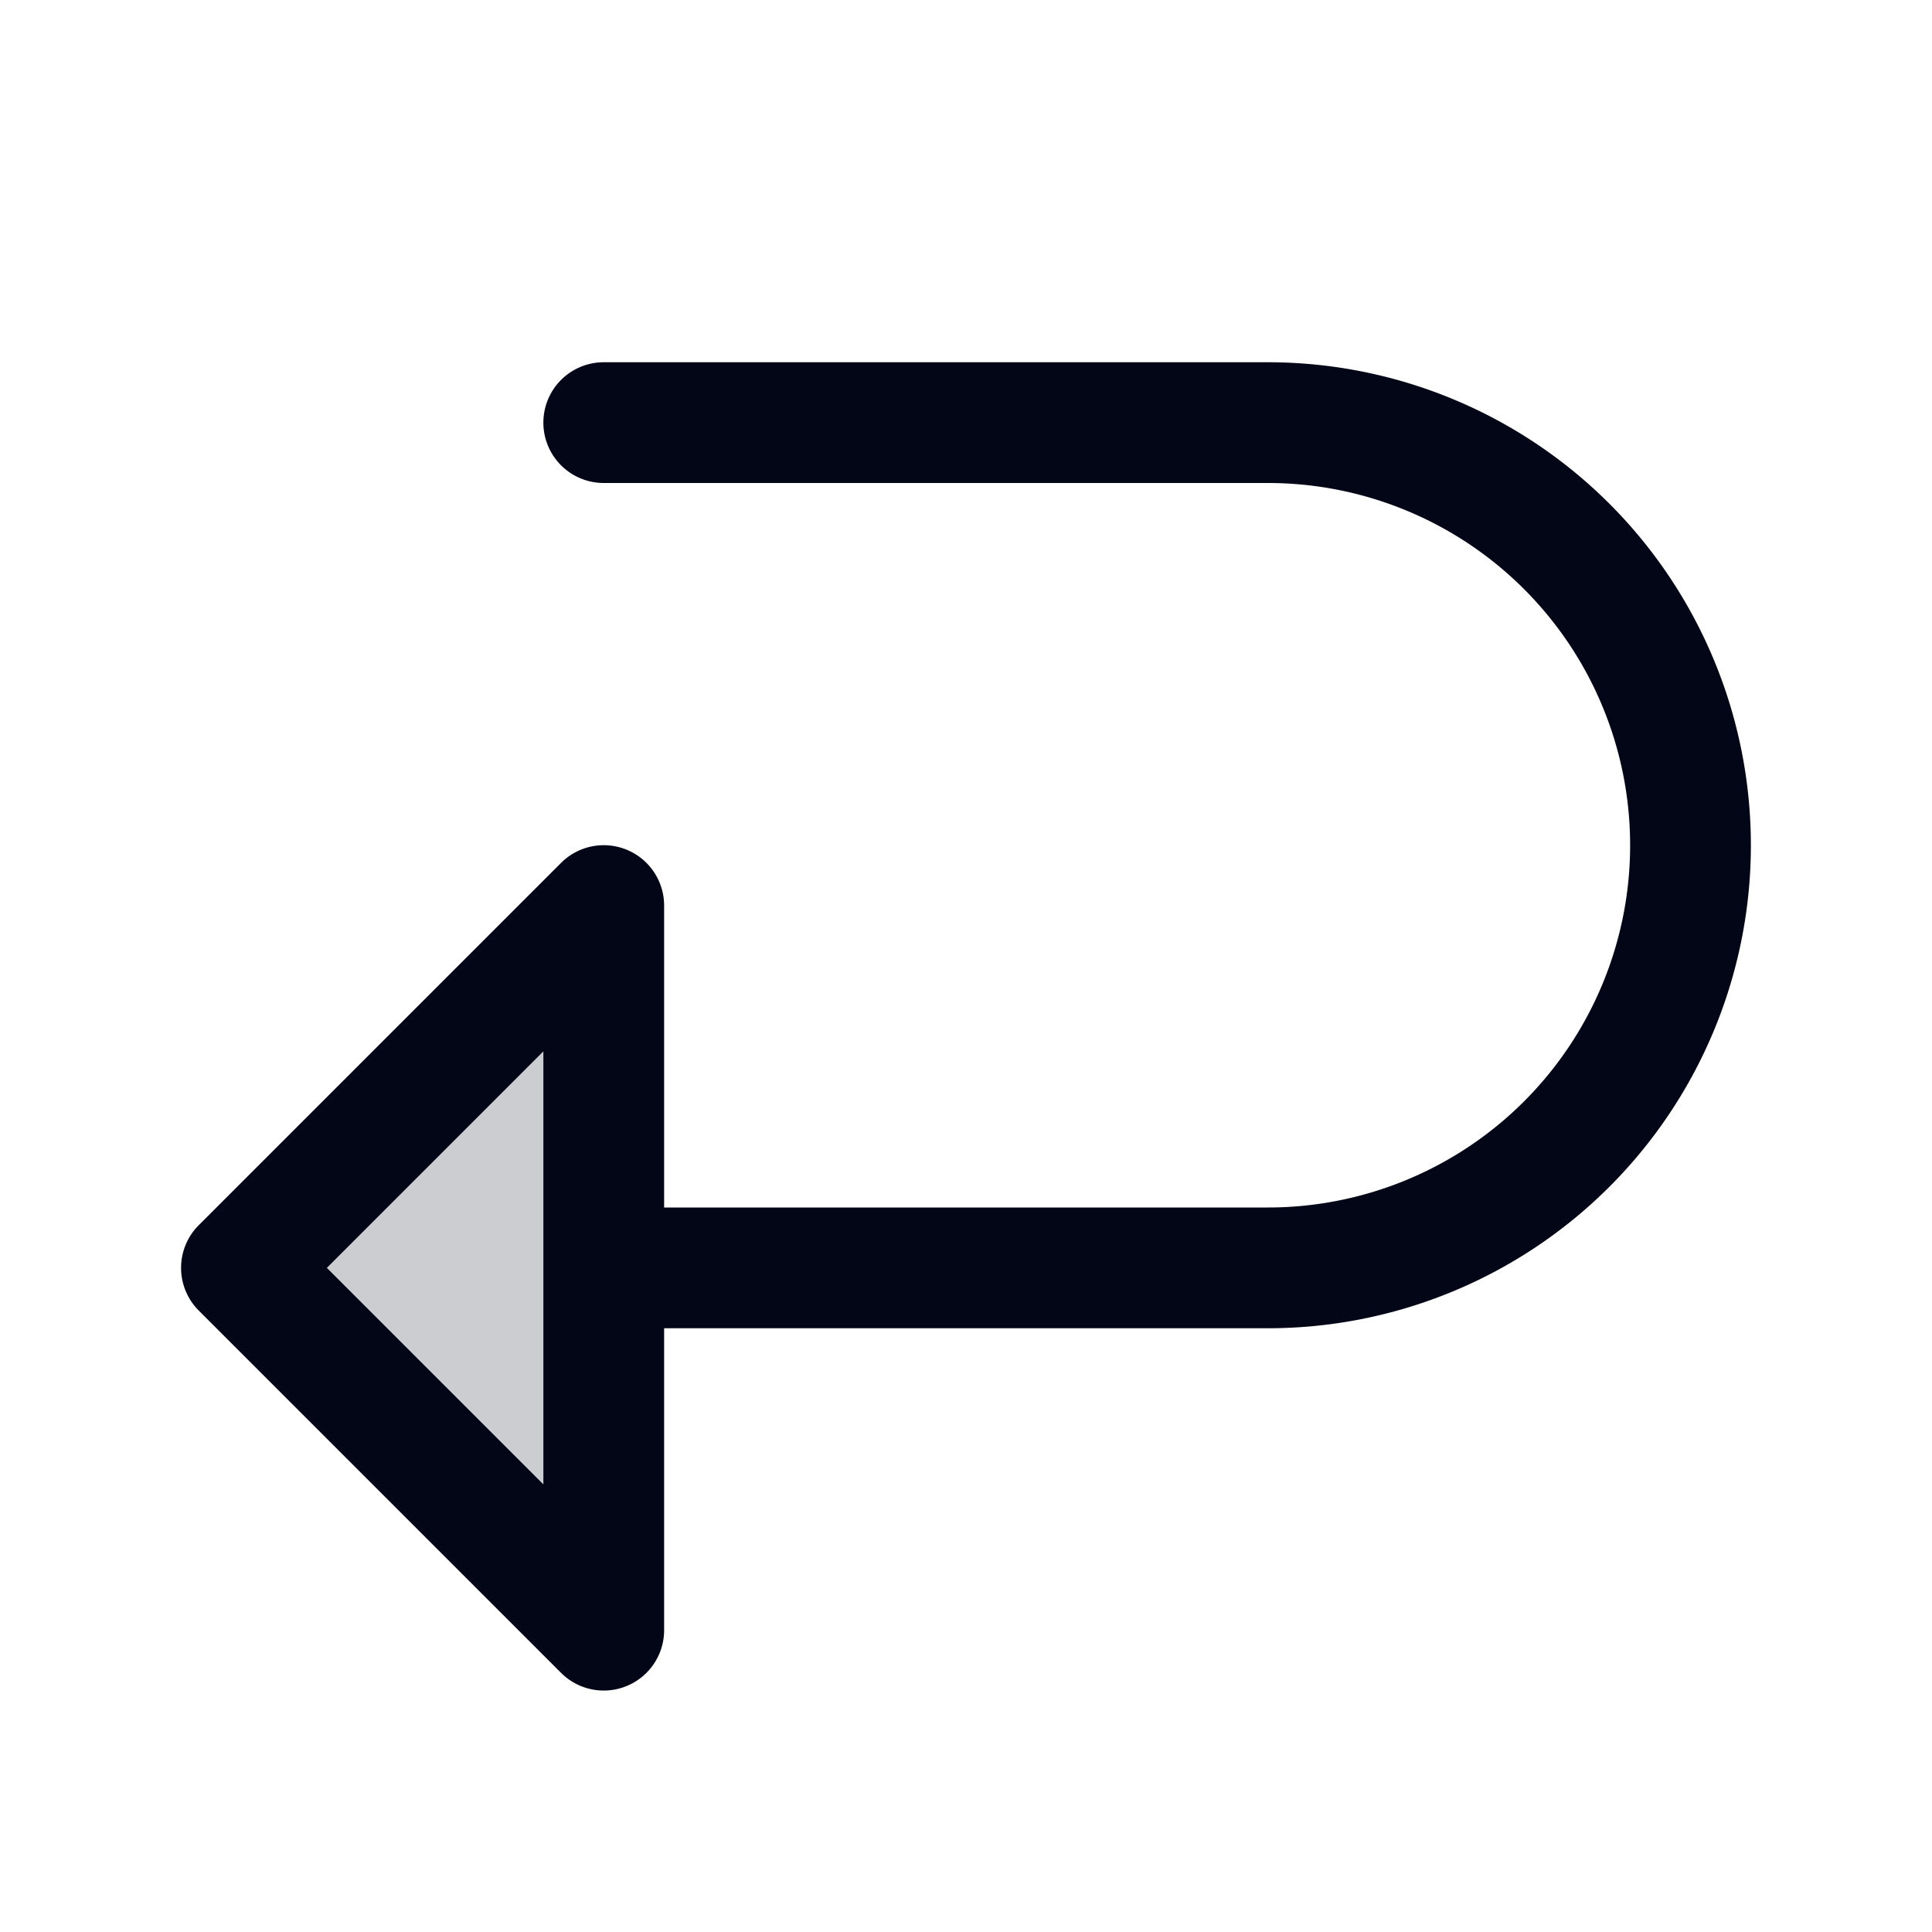 <svg xmlns="http://www.w3.org/2000/svg" width="32" height="32" fill="#020617" viewBox="0 0 256 256"><path d="M80,120v96L32,168Z" opacity="0.2"></path><path d="M168,48H80a8,8,0,0,0,0,16h88a48,48,0,0,1,0,96H88V120a8,8,0,0,0-13.66-5.66l-48,48a8,8,0,0,0,0,11.32l48,48A8,8,0,0,0,88,216V176h80a64,64,0,0,0,0-128ZM72,196.69,43.31,168,72,139.31Z"></path></svg>
